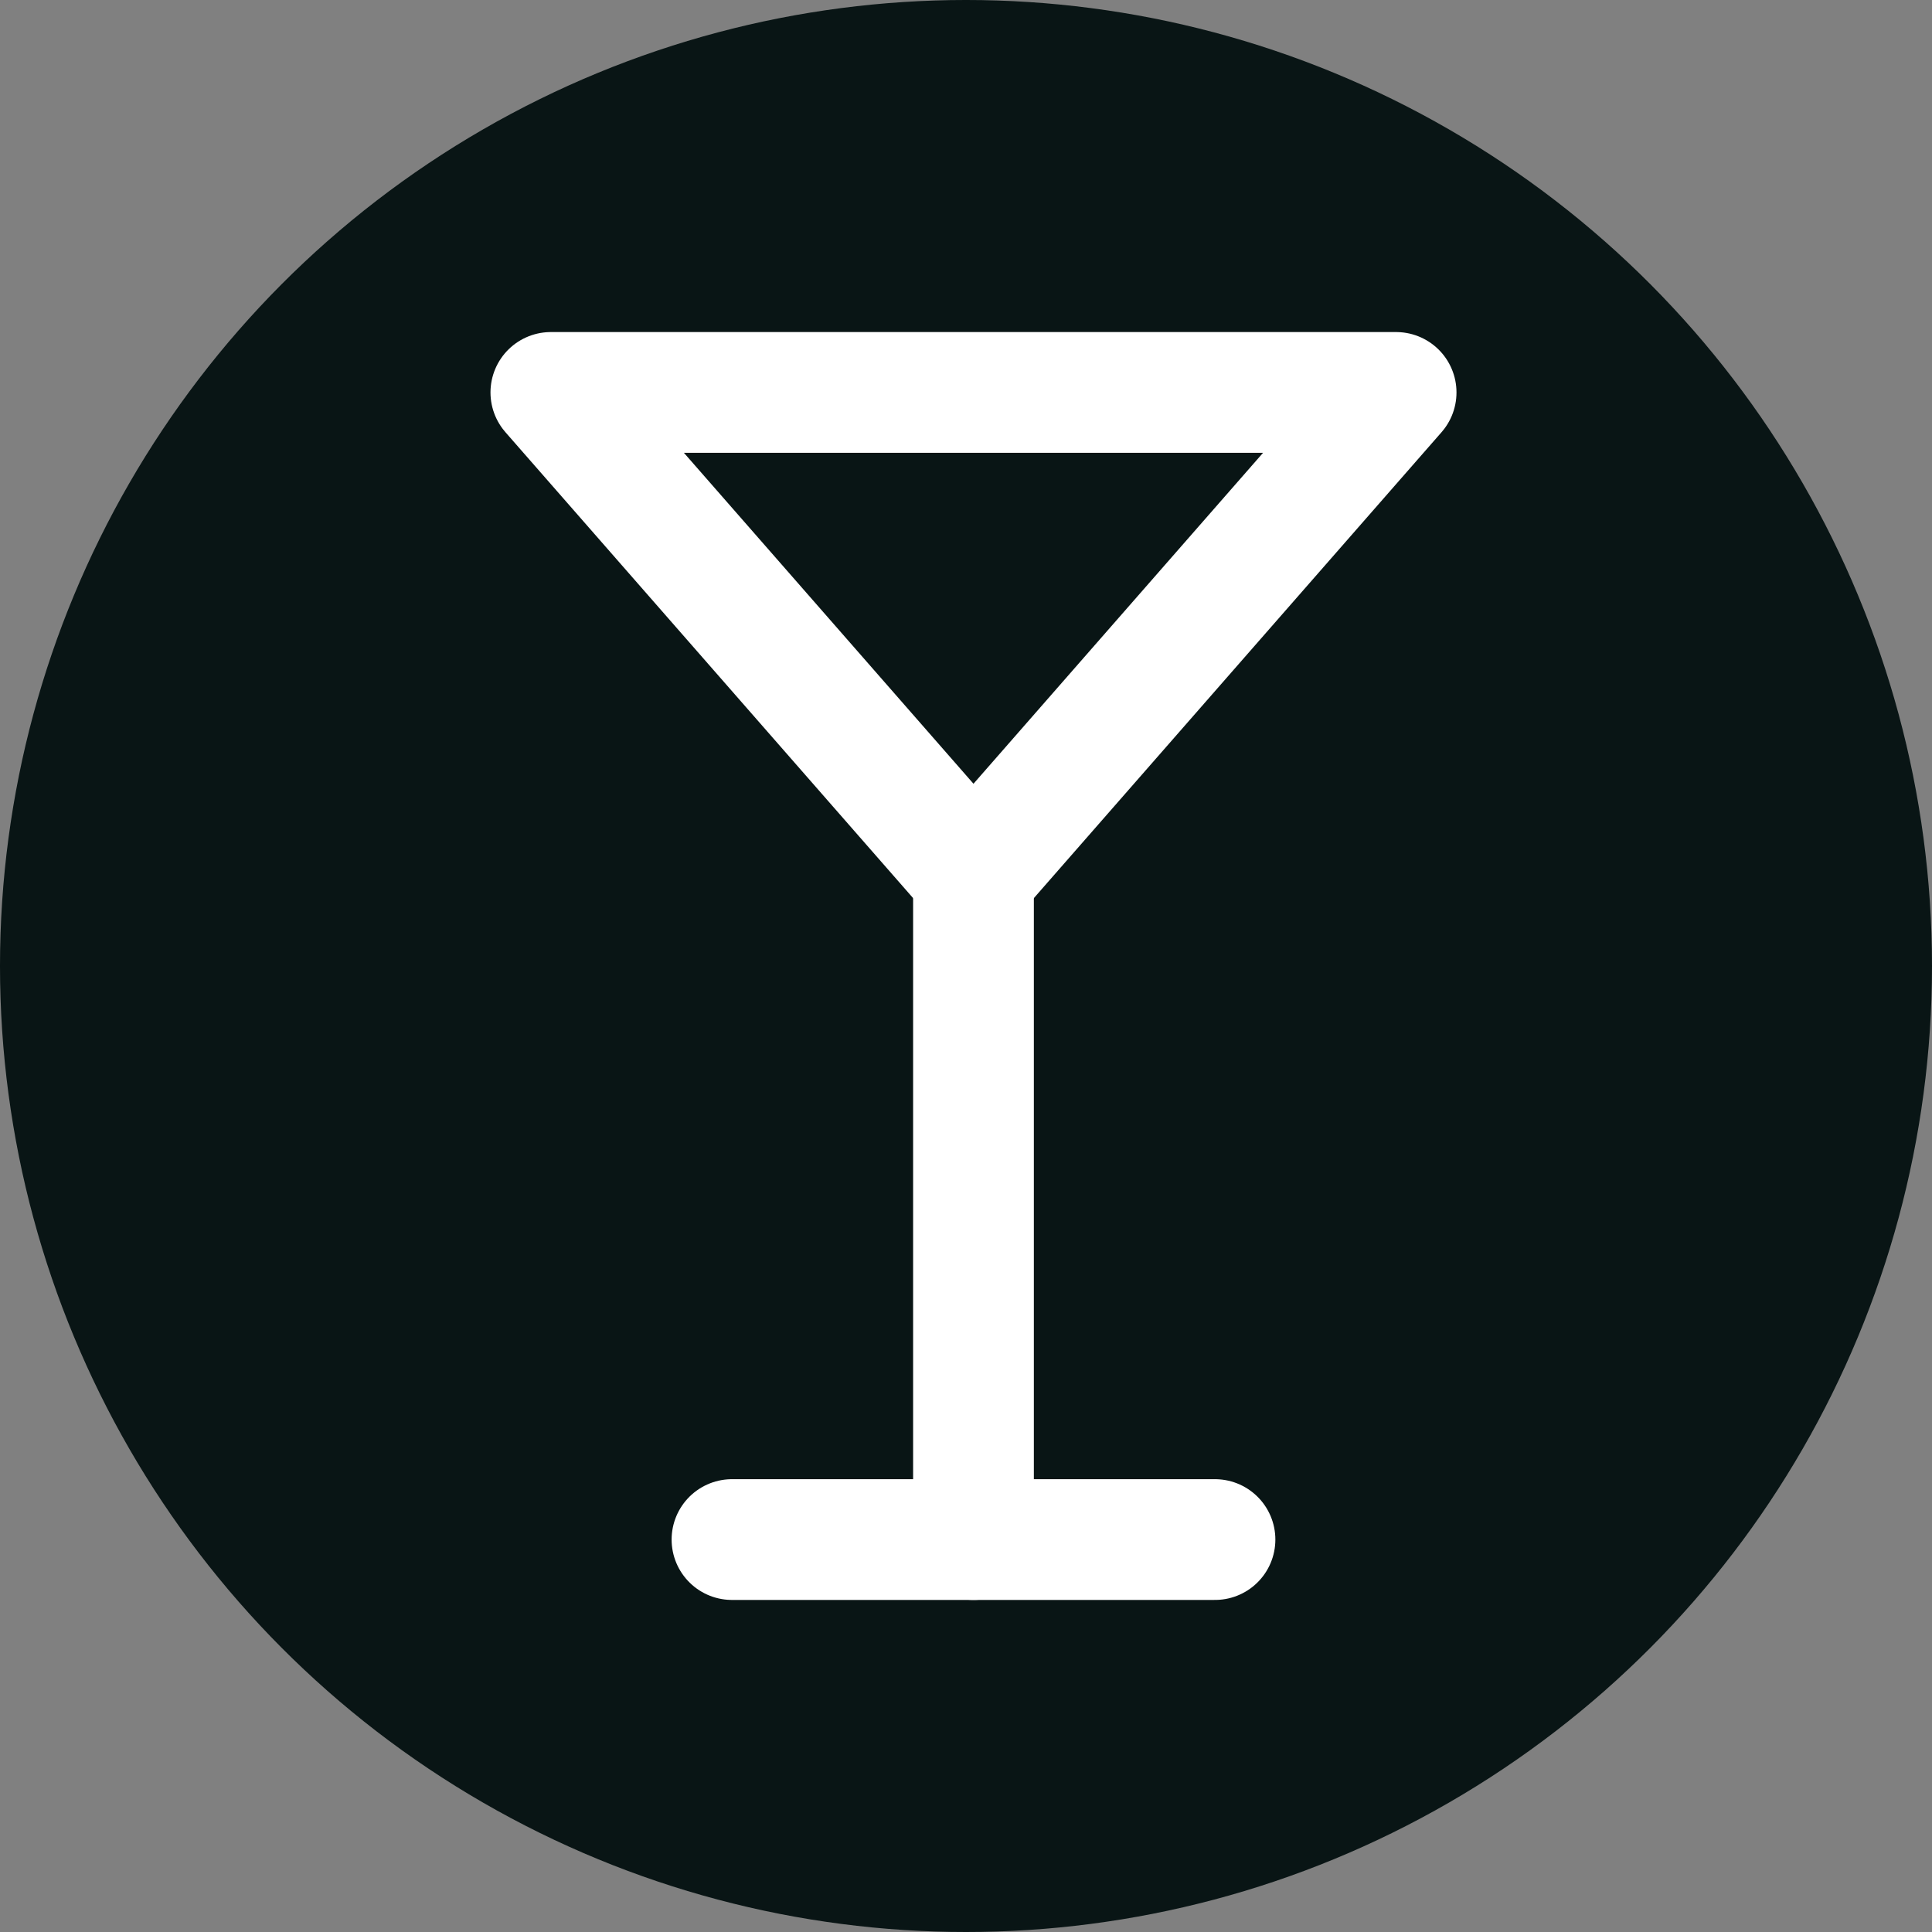 <?xml version="1.0" encoding="UTF-8" standalone="no"?>
<!-- Created with Inkscape (http://www.inkscape.org/) -->

<svg
   width="32"
   height="32"
   viewBox="0 0 32 32"
   version="1.1"
   id="svg1"
   xml:space="preserve"
   xmlns="http://www.w3.org/2000/svg"
   xmlns:svg="http://www.w3.org/2000/svg"><rect x="0" y="0" width="32" height="32" fill="#808080" stroke="none"/><defs
     id="defs1" /><g
     id="layer1"><circle
       style="opacity:0.995;fill:#091515;fill-opacity:1;stroke:none;stroke-width:12"
       id="path1"
       cx="16"
       cy="16"
       r="16" /><g
       style="fill:none;stroke:#ffffff;stroke-width:2;stroke-linecap:round;stroke-linejoin:round;stroke-opacity:1"
       id="g1"
       transform="translate(4.124,3.5)"><path
         d="m 8,22 h 8"
         id="path1-9"
         style="stroke:#ffffff;stroke-opacity:1" /><path
         d="M 12,11 V 22"
         id="path2"
         style="stroke:#ffffff;stroke-opacity:1" /><path
         d="M 19,3 12,11 5,3 Z"
         id="path3"
         style="stroke:#ffffff;stroke-opacity:1" /></g></g></svg>
